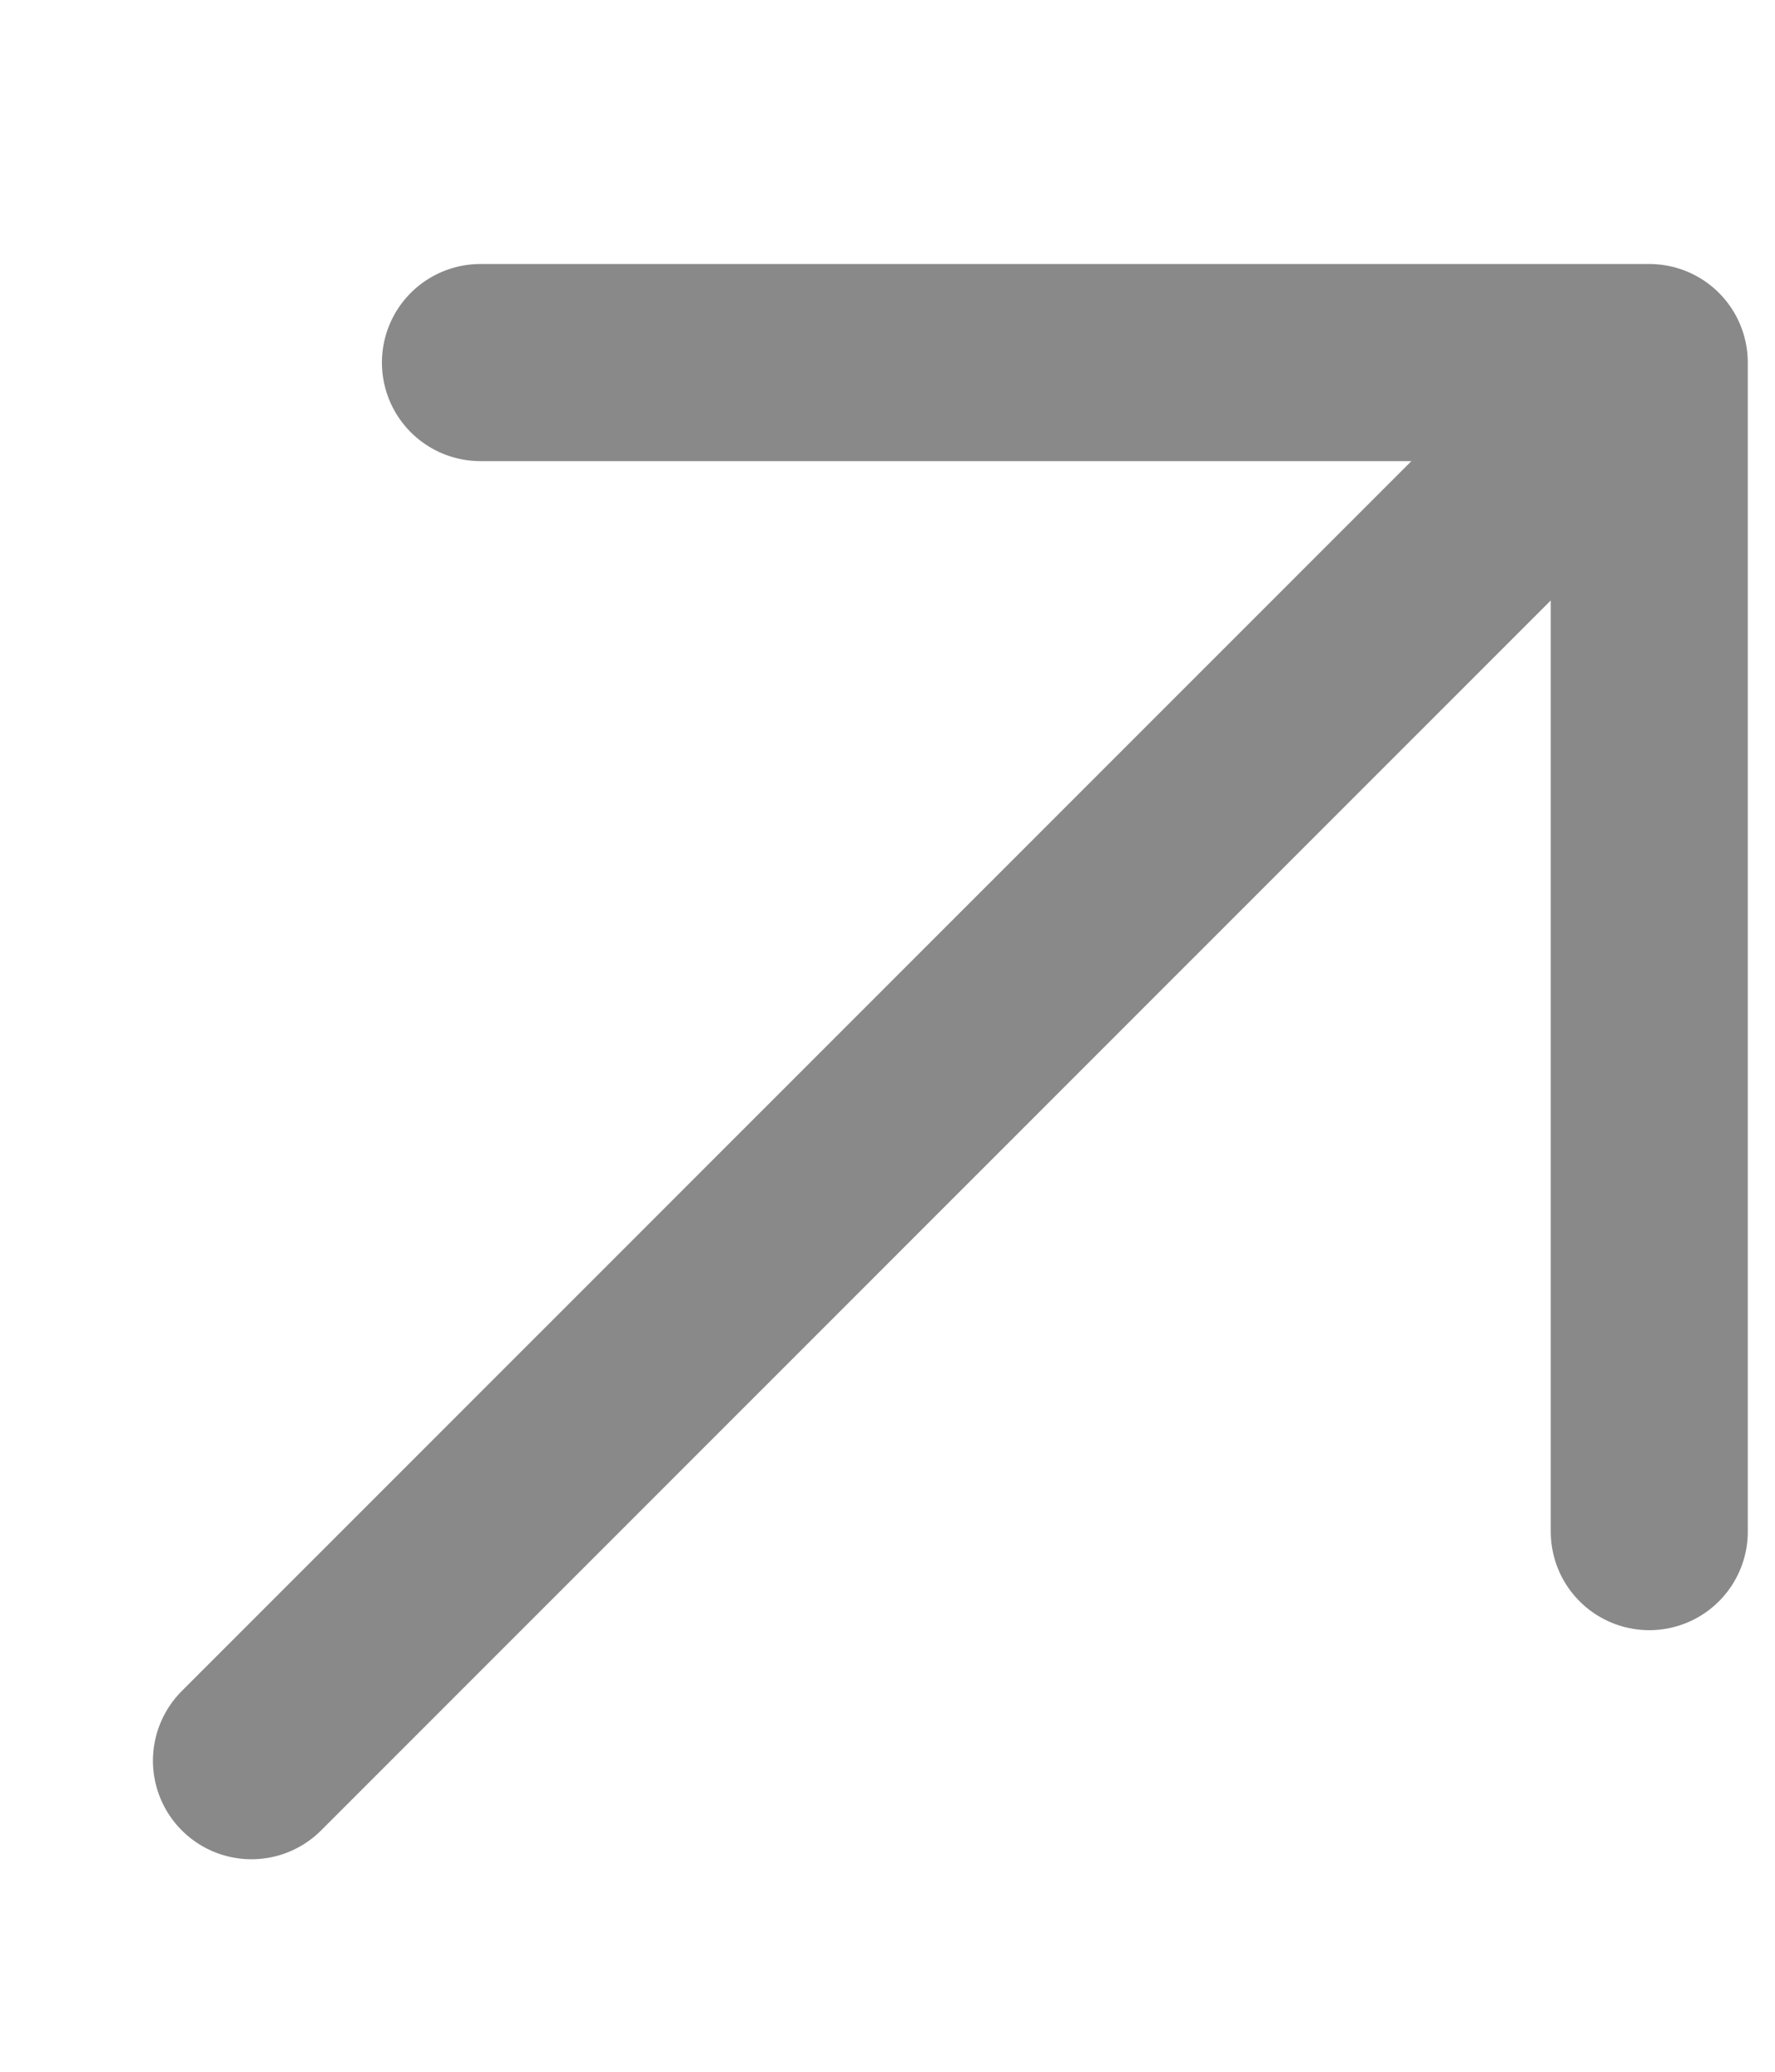 <svg width="6" height="7" viewBox="0 0 6 7" fill="none" xmlns="http://www.w3.org/2000/svg">
<path d="M5.575 1.225H1.624M5.575 1.225L0.85 5.949M5.575 1.225V5.175" stroke="#898989" stroke-width="0.666" stroke-miterlimit="22.926" stroke-linecap="round" stroke-linejoin="round"/>
</svg>
